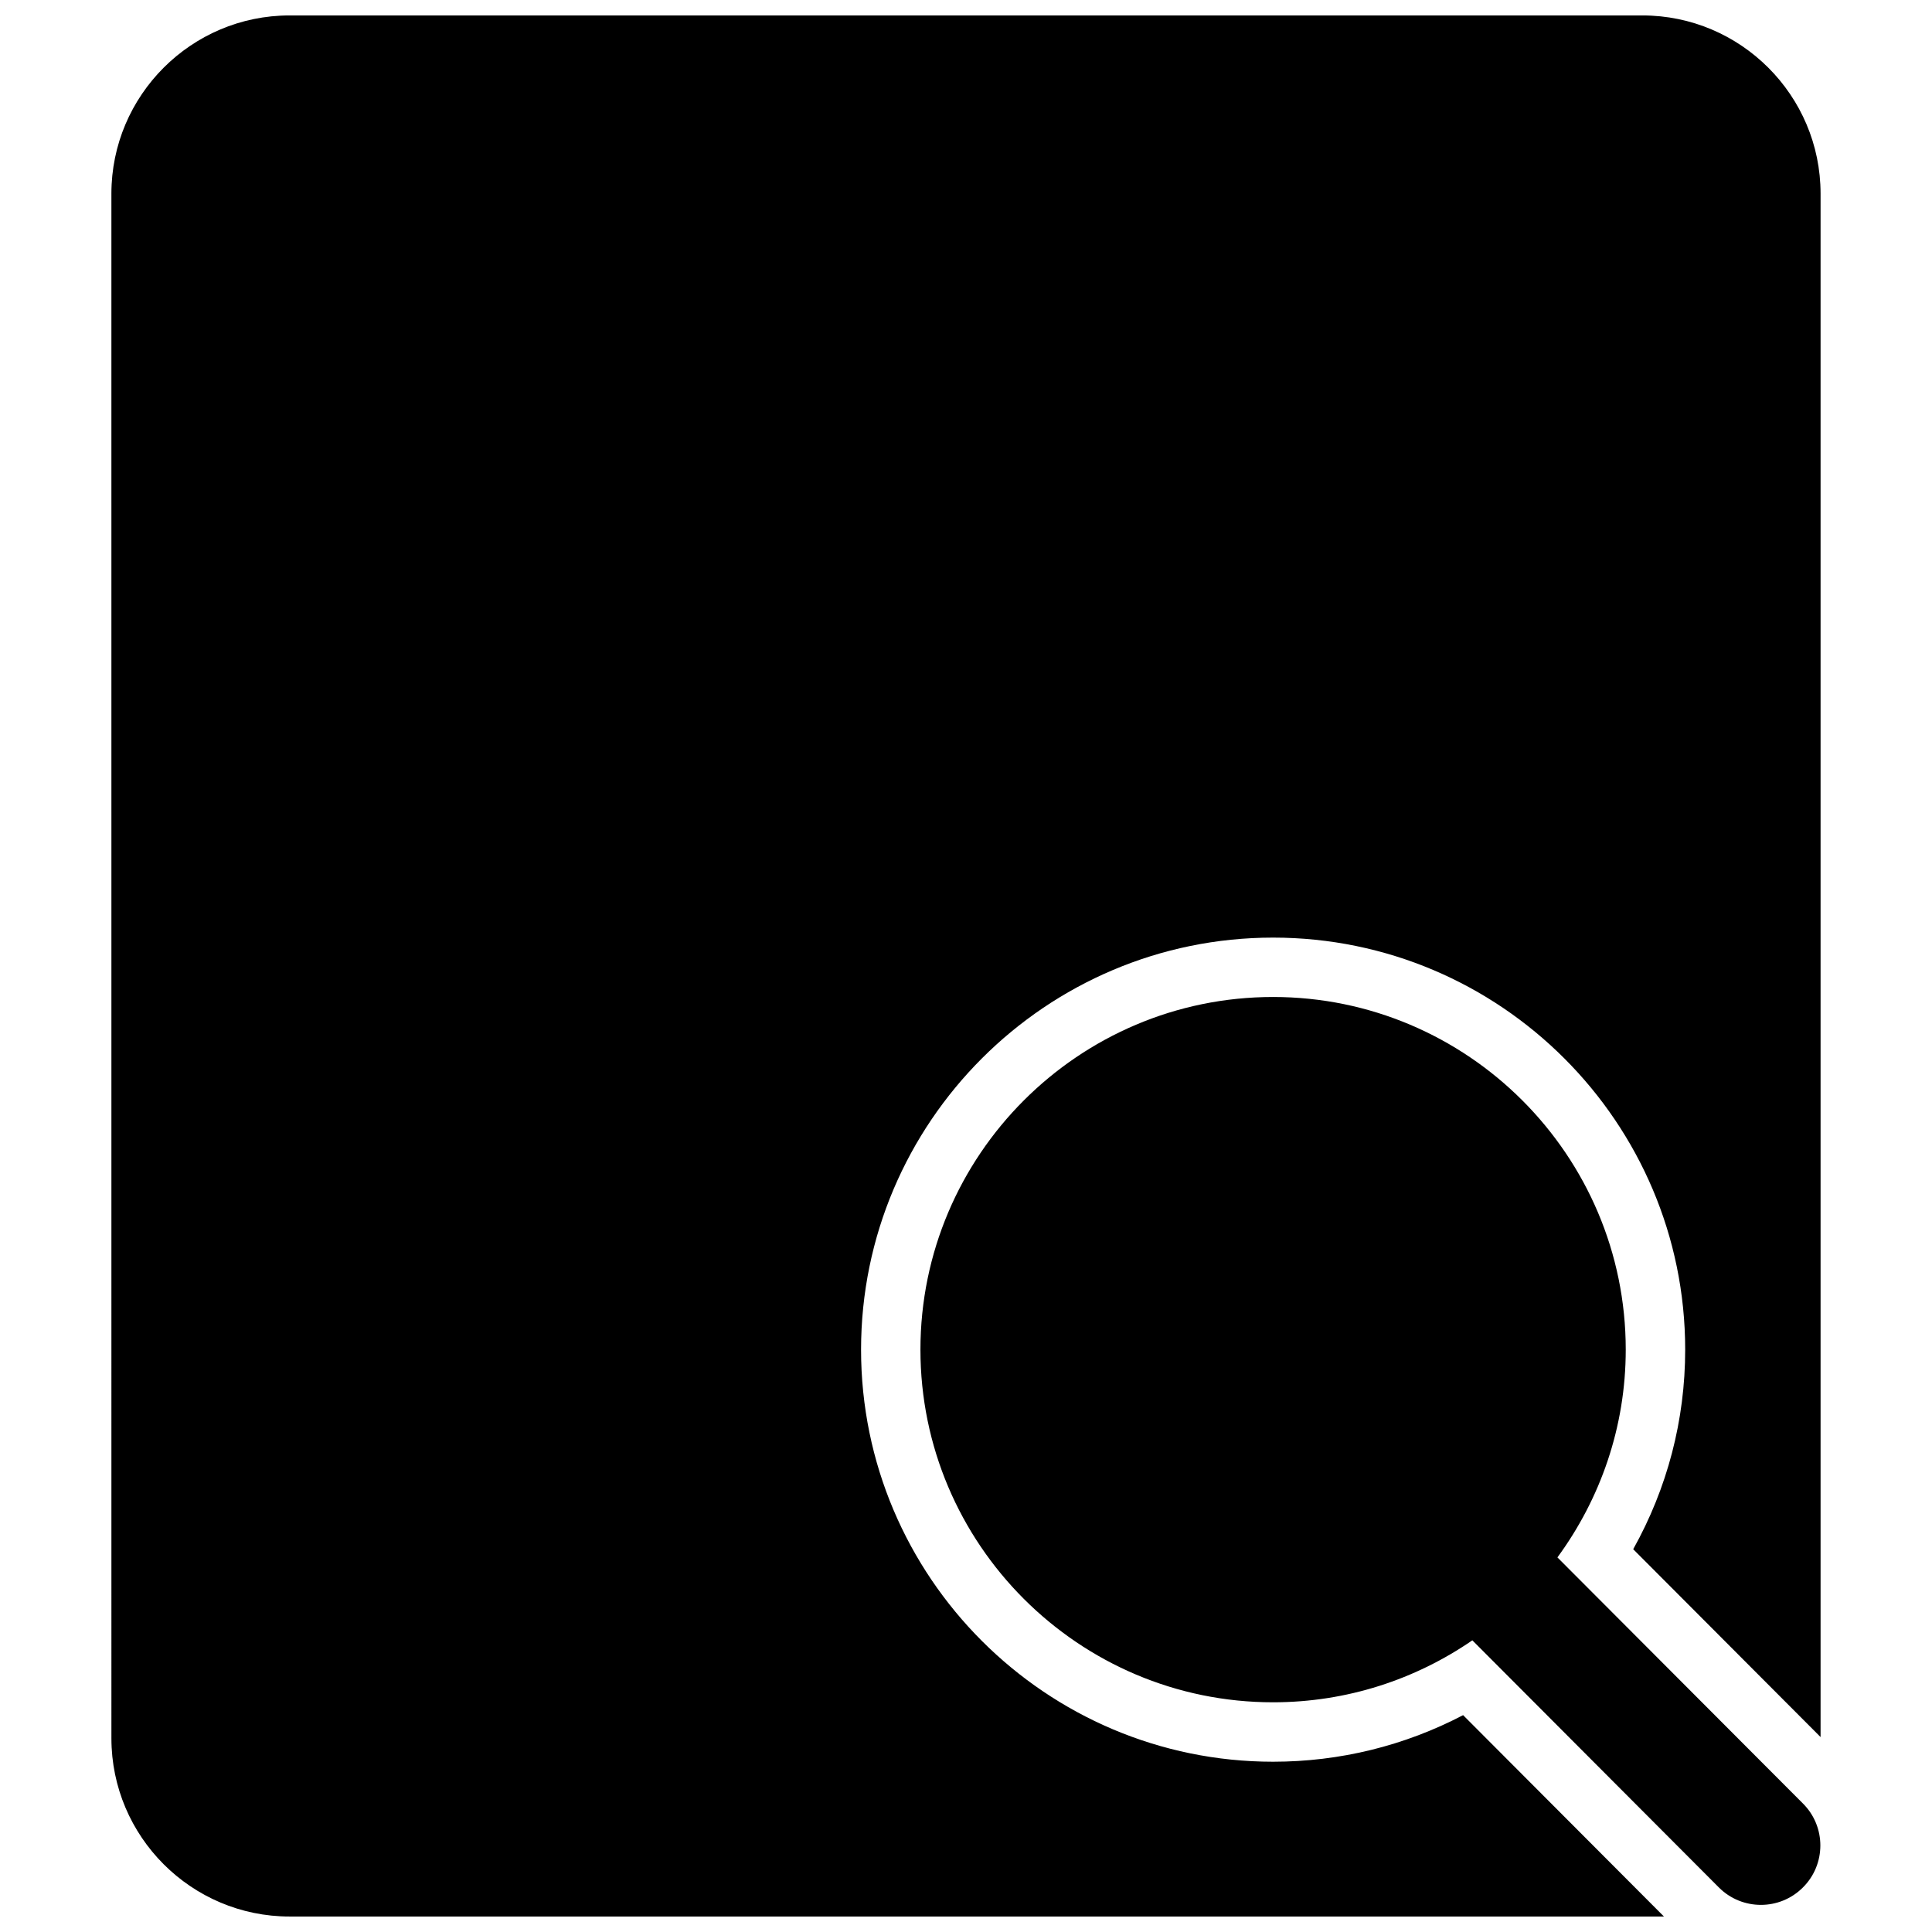 <?xml version="1.0" encoding="UTF-8"?>
<!-- Uploaded to: SVG Repo, www.svgrepo.com, Generator: SVG Repo Mixer Tools -->
<svg width="800px" height="800px" version="1.1" viewBox="144 144 512 512" xmlns="http://www.w3.org/2000/svg">
 <defs>
  <clipPath id="a">
   <path d="m173 148.09h454v503.81h-454z"/>
  </clipPath>
 </defs>
 <g clip-path="url(#a)">
  <path d="m621.82 621.97-65.086-65.242c11.336-15.461 18.105-34.449 18.105-55.059 0-51.531-41.926-93.457-93.457-93.457s-93.457 41.926-93.457 93.457 41.926 93.457 93.457 93.457c19.586 0 37.77-6.078 52.805-16.422l65.32 65.48c3.07 3.086 7.117 4.629 11.148 4.629 4.016 0 8.047-1.527 11.117-4.598 6.172-6.121 6.188-16.105 0.047-22.246zm-36.855 29.93h-364.21c-26.039 0-47.23-21.191-47.23-47.23l-0.004-409.35c0-26.039 21.191-47.23 47.23-47.23h358.49c26.039 0 47.23 21.191 47.23 47.23v409.02l-49.656-49.781c9.035-16.168 13.777-34.211 13.777-52.883 0-60.207-48.98-109.2-109.2-109.2-60.223 0-109.2 48.98-109.2 109.2 0 60.223 48.98 109.2 109.2 109.2 17.68 0 34.84-4.234 50.348-12.344z"/>
 </g>
</svg>
